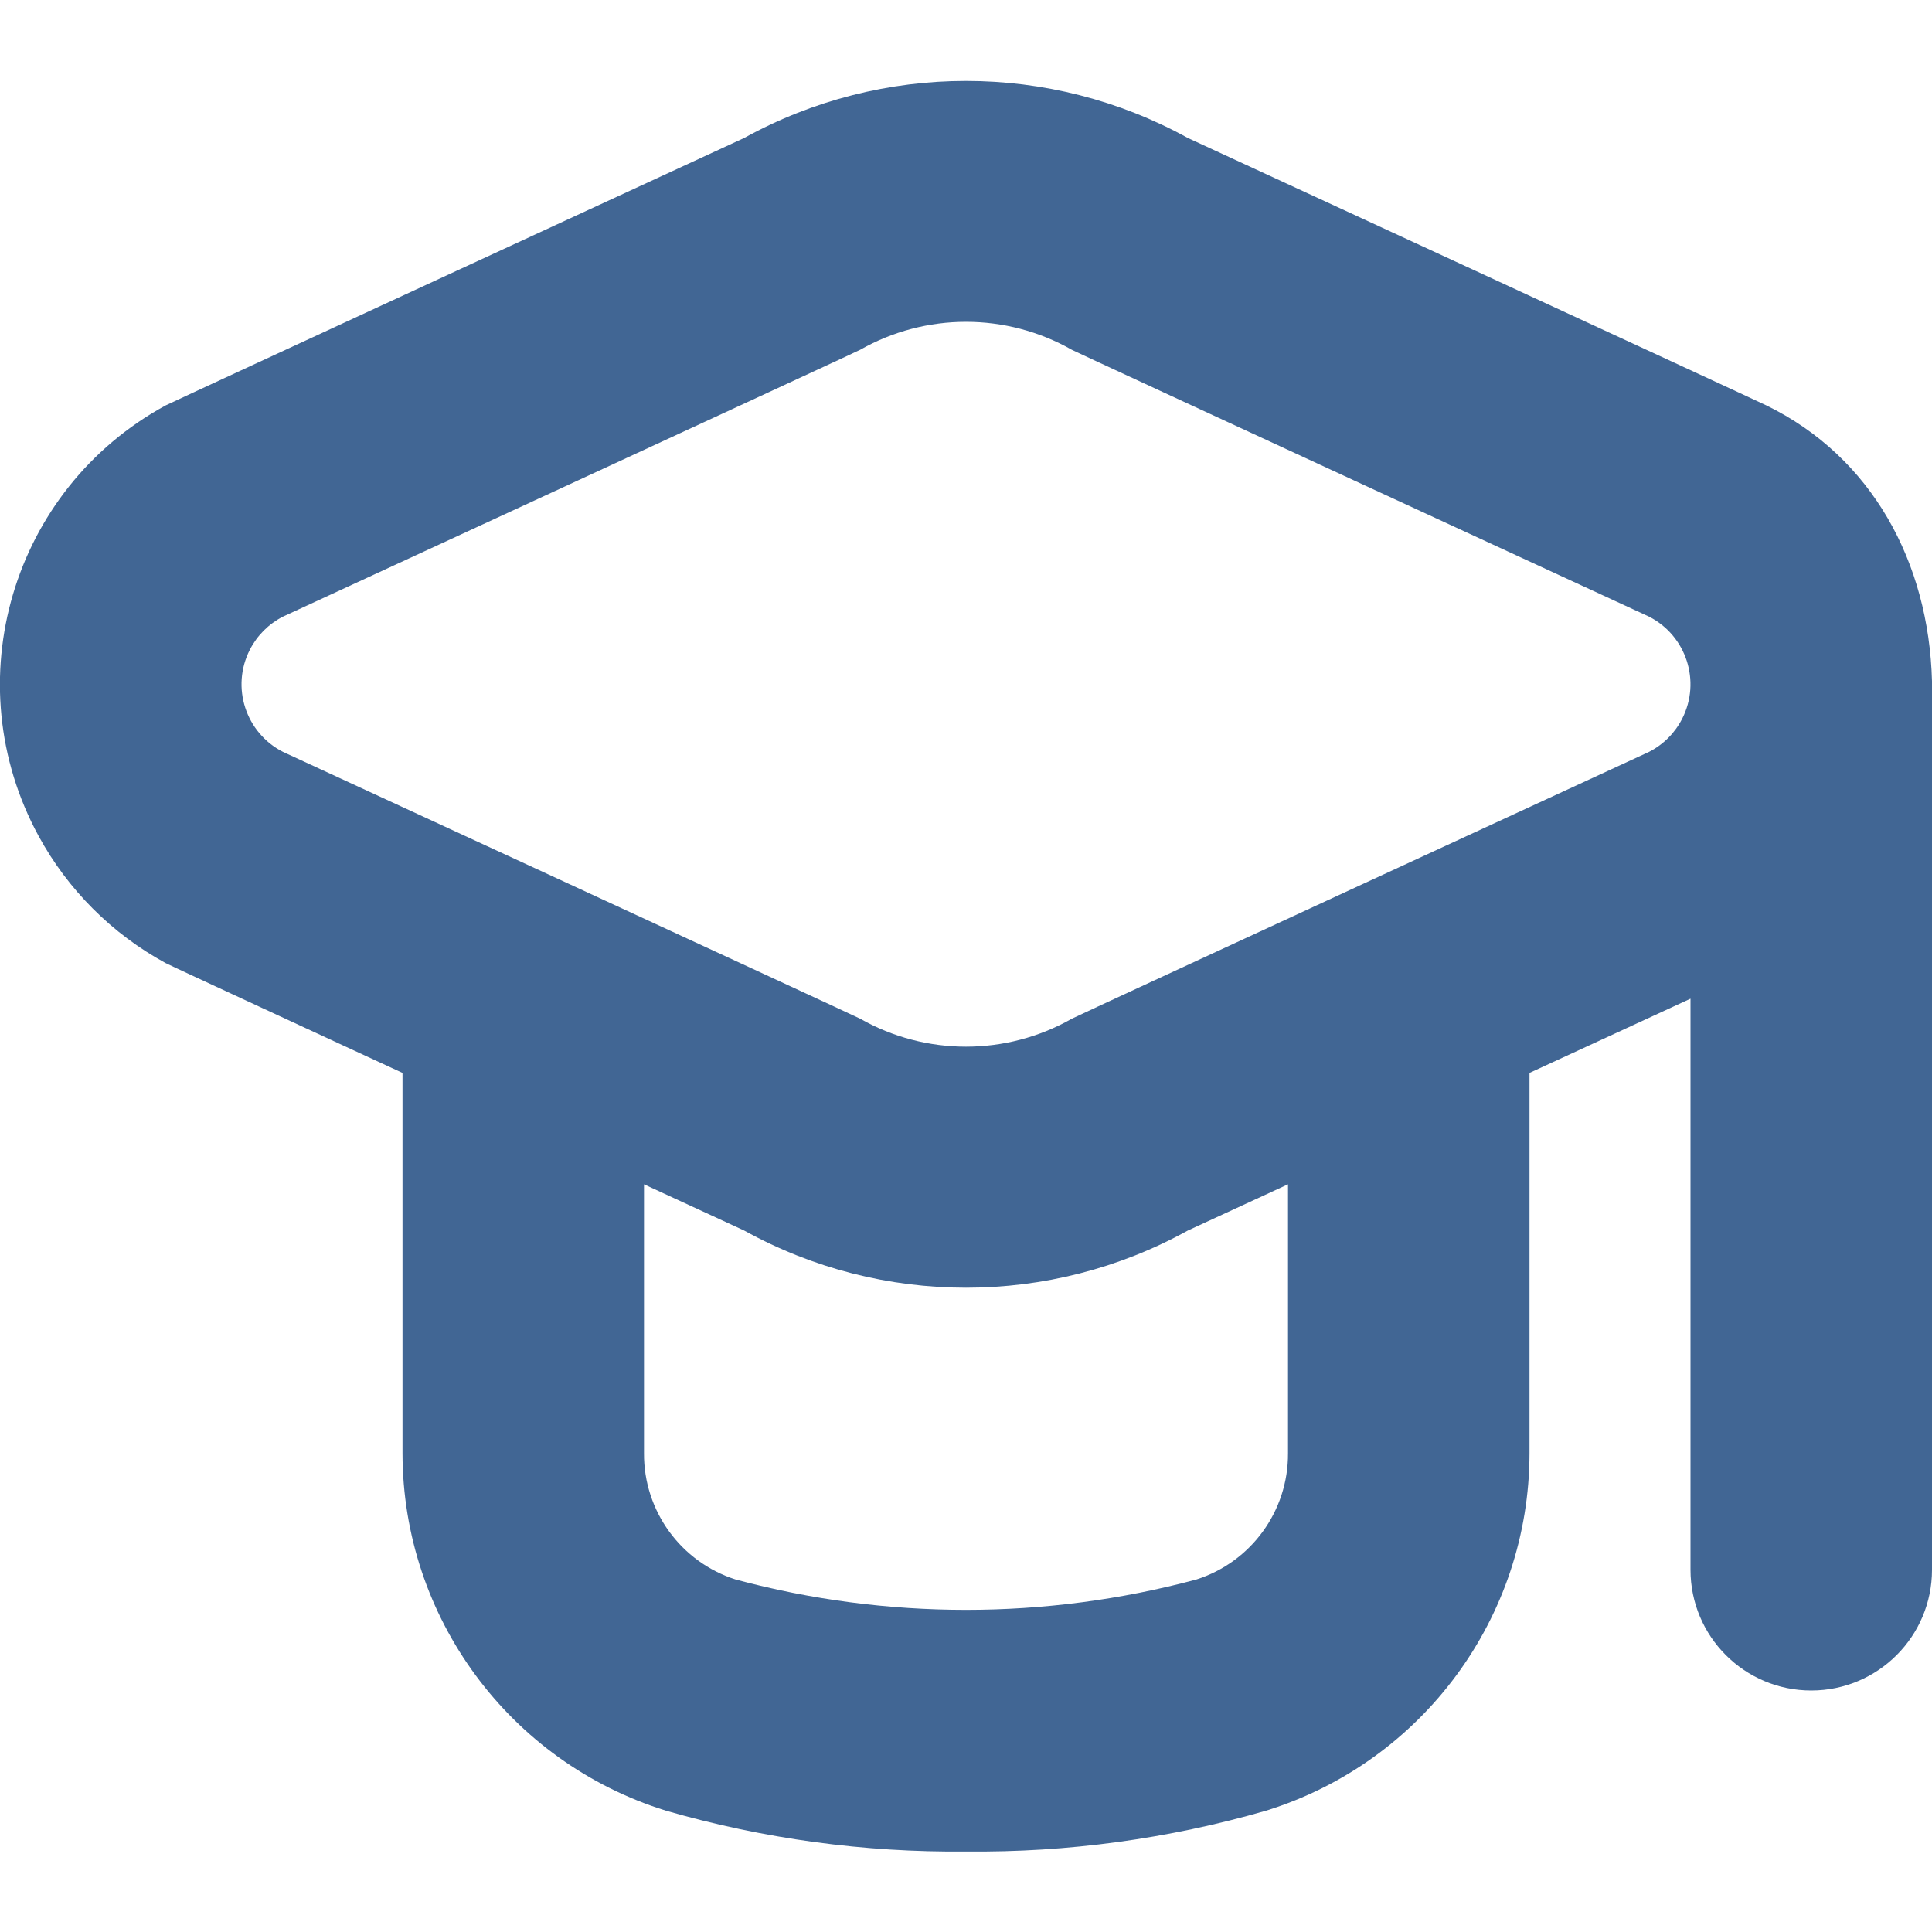 <?xml version="1.0" encoding="UTF-8"?> <svg xmlns="http://www.w3.org/2000/svg" width="512" height="512" viewBox="0 0 512 512" fill="none"> <g clip-path="url(#clip0_455_20)"> <path d="M468.096 107.435C467.221 106.923 314.795 36.566 314.795 36.566C278.191 16.407 233.81 16.407 197.206 36.566C197.206 36.566 44.801 106.923 43.905 107.435C3.092 129.652 -11.983 180.749 10.234 221.562C17.981 235.794 29.673 247.485 43.905 255.233C44.801 255.745 106.668 284.332 106.668 284.332V385.175C106.728 428.61 135.013 466.964 176.492 479.852C202.326 487.314 229.113 490.957 256.001 490.668C282.89 490.957 309.676 487.314 335.51 479.852C376.989 466.963 405.274 428.609 405.334 385.175V284.331L448 264.661V416C448 433.673 462.327 448 480 448C497.673 448 512 433.673 512 416V180.501C511.154 149.044 496.121 121.088 468.096 107.435ZM341.333 385.173C341.411 400.418 331.579 413.947 317.056 418.581C277.059 429.312 234.941 429.312 194.944 418.581C180.42 413.947 170.589 400.418 170.667 385.173V313.856L197.206 326.101C233.797 346.313 278.204 346.313 314.795 326.101L341.334 313.856V385.173H341.333ZM437.013 199.253C437.013 199.253 284.928 269.44 284.074 269.952C266.667 279.852 245.332 279.852 227.925 269.952C227.072 269.44 74.986 199.253 74.986 199.253C65.089 194.204 61.159 182.088 66.208 172.191C68.135 168.413 71.208 165.341 74.986 163.413C74.986 163.413 227.071 93.226 227.925 92.714C245.332 82.814 266.667 82.814 284.074 92.714C284.927 93.226 437.013 163.413 437.013 163.413C446.91 168.462 450.84 180.578 445.791 190.475C443.864 194.254 440.791 197.326 437.013 199.253Z" fill="#416694"></path> </g> <defs> <clipPath id="clip0_455_20"> <rect width="512" height="512" fill="white"></rect> </clipPath> </defs> </svg> 
